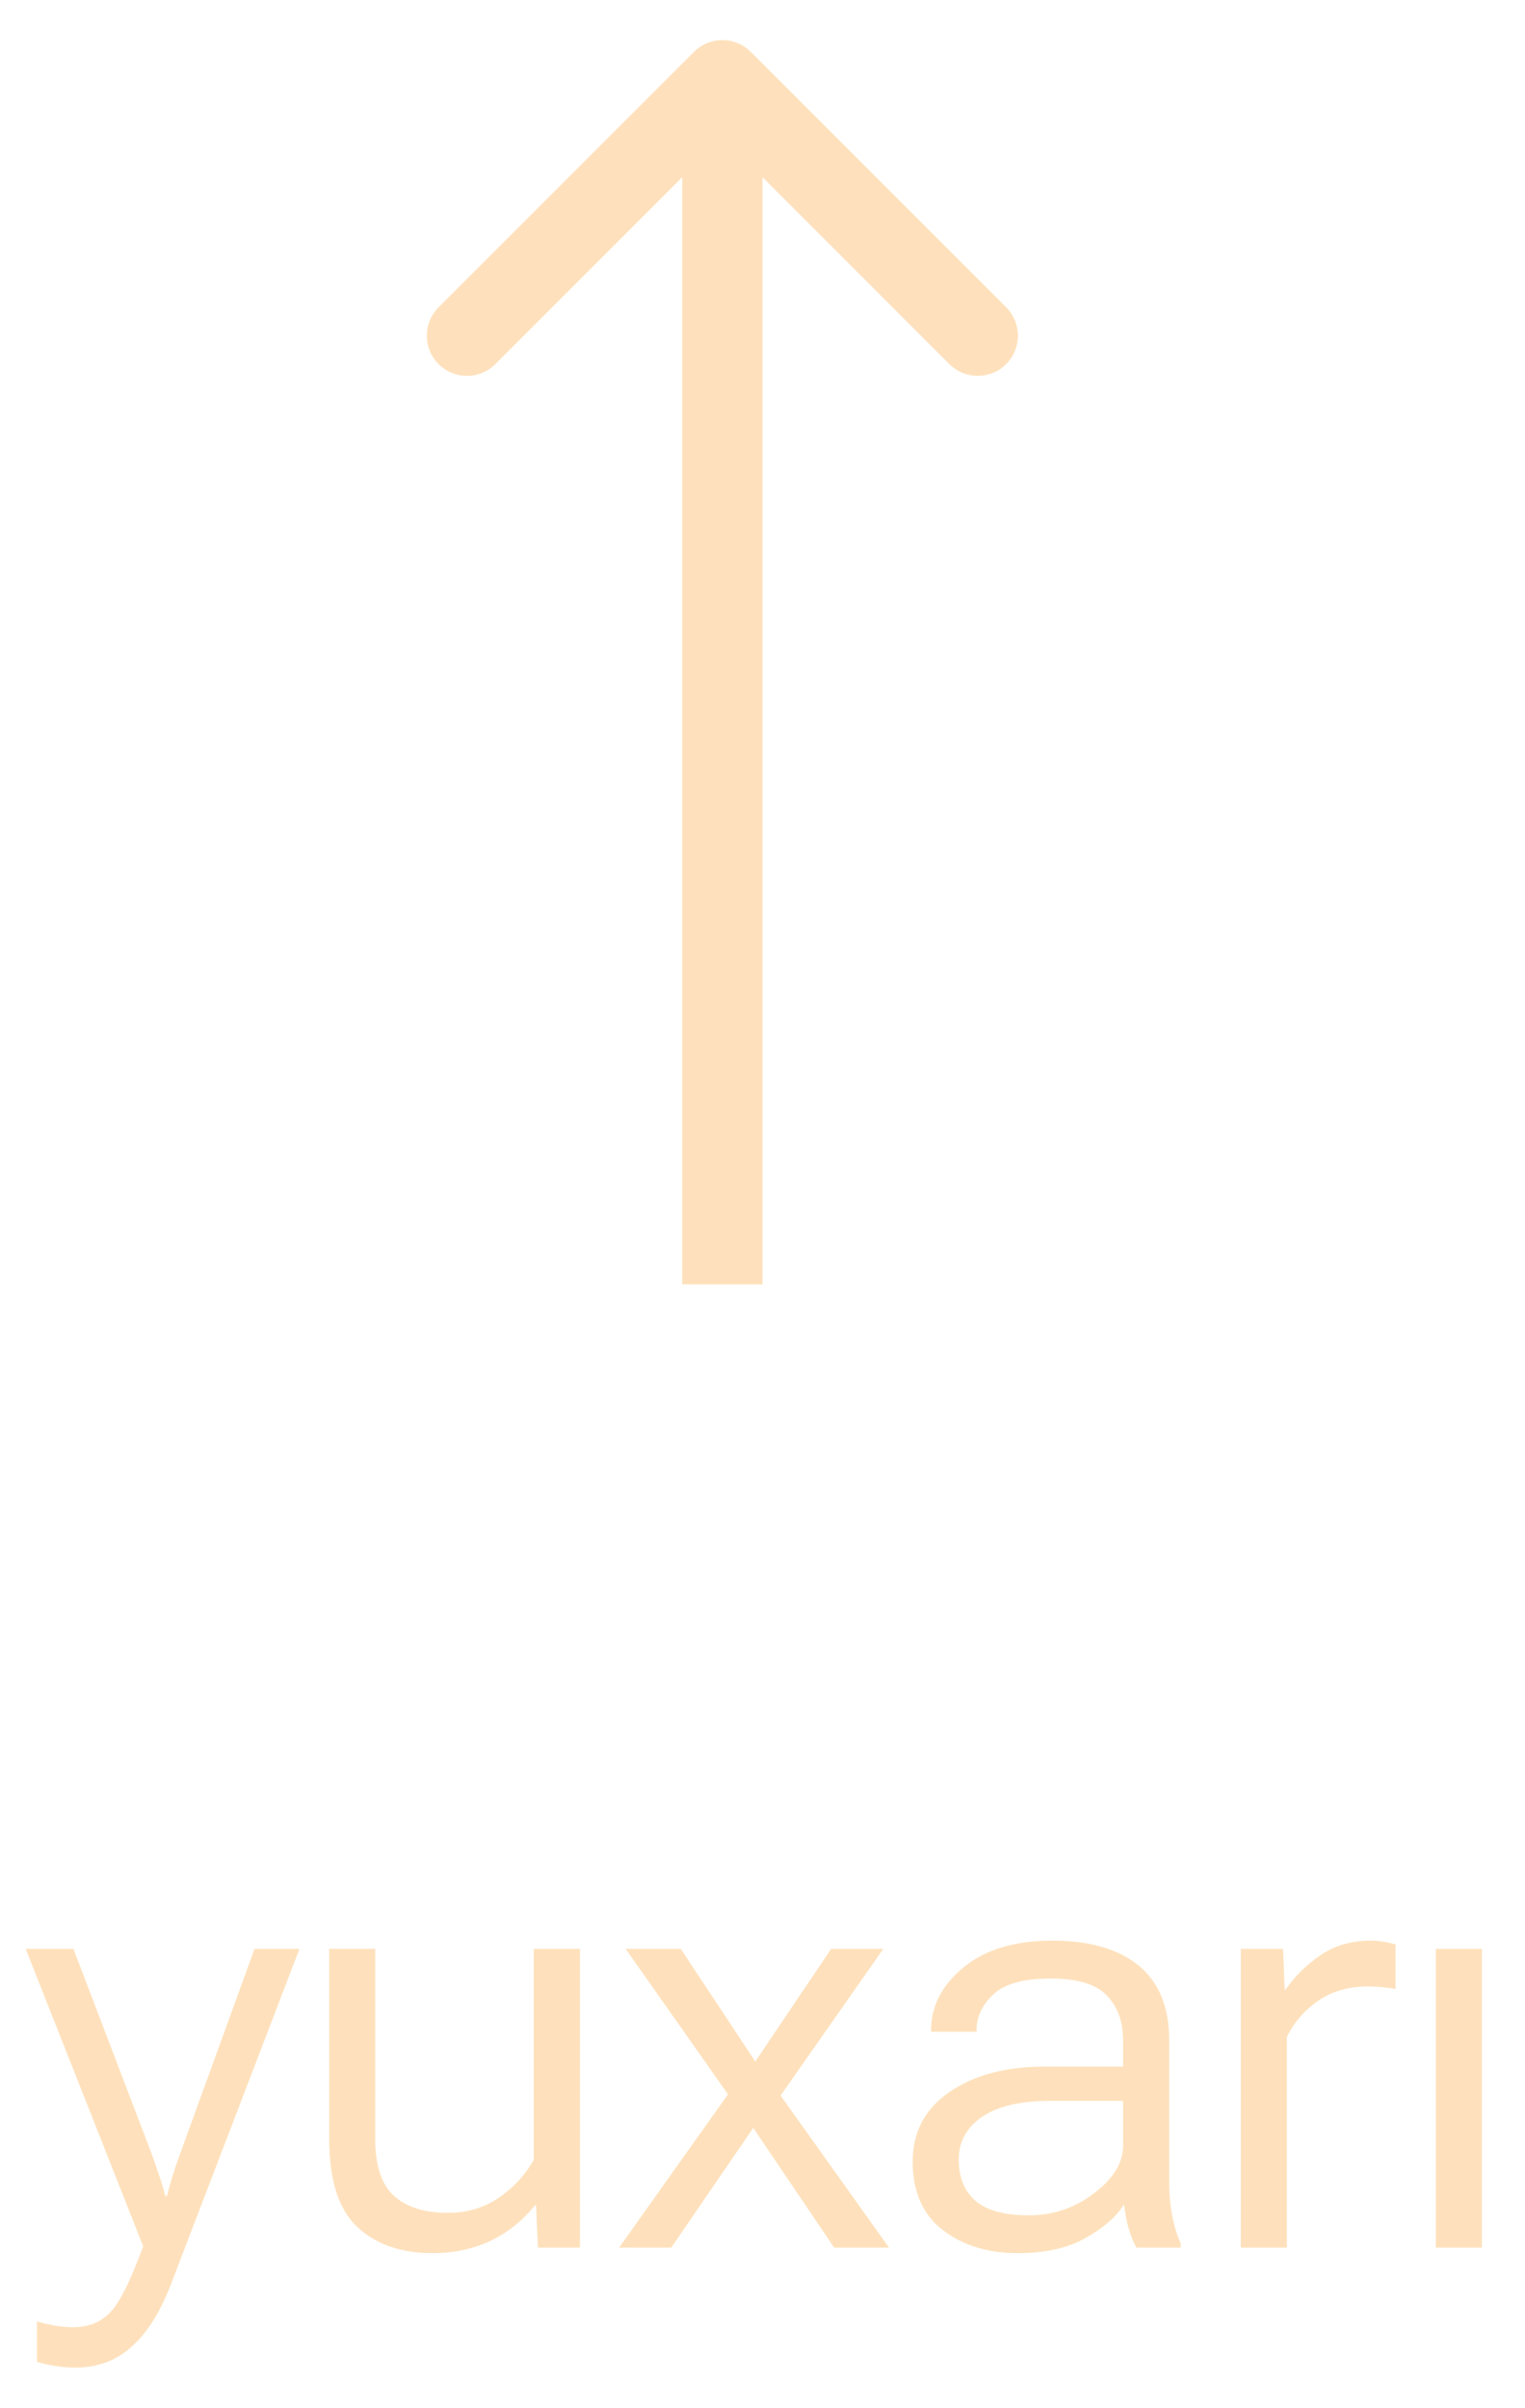 <?xml version="1.0" encoding="UTF-8"?> <svg xmlns="http://www.w3.org/2000/svg" width="19" height="30" viewBox="0 0 19 30" fill="none"> <path d="M0.46 29.422V28.919C0.533 28.94 0.608 28.957 0.686 28.971C0.763 28.984 0.839 28.991 0.911 28.991C1.094 28.991 1.243 28.934 1.359 28.82C1.478 28.709 1.619 28.431 1.783 27.986V27.98L0.32 24.278H0.915L1.882 26.811C1.916 26.904 1.948 26.996 1.978 27.087C2.01 27.176 2.037 27.266 2.06 27.357H2.08C2.103 27.266 2.128 27.176 2.156 27.087C2.185 26.996 2.217 26.904 2.251 26.811L3.171 24.278H3.731L2.121 28.479C1.989 28.816 1.827 29.069 1.636 29.237C1.447 29.408 1.214 29.494 0.939 29.494C0.85 29.494 0.767 29.487 0.689 29.473C0.612 29.462 0.535 29.445 0.46 29.422ZM4.101 26.64V24.278H4.675V26.646C4.675 26.975 4.752 27.21 4.907 27.354C5.064 27.495 5.288 27.566 5.577 27.566C5.819 27.566 6.029 27.504 6.209 27.381C6.392 27.258 6.539 27.1 6.65 26.906V24.278H7.225V28H6.702L6.678 27.47H6.667C6.512 27.664 6.327 27.812 6.11 27.915C5.896 28.017 5.656 28.068 5.389 28.068C4.995 28.068 4.682 27.959 4.449 27.74C4.217 27.521 4.101 27.155 4.101 26.64ZM7.713 28L9.17 25.949L9.238 25.936L10.355 24.278H11.005L9.617 26.26L9.545 26.274L8.363 28H7.713ZM7.795 24.278H8.482L9.583 25.942L9.621 25.959L11.077 28H10.393L9.224 26.27L9.183 26.25L7.795 24.278ZM11.371 26.93C11.371 26.559 11.525 26.268 11.832 26.059C12.14 25.849 12.534 25.744 13.015 25.744H13.992V25.413C13.992 25.185 13.925 25 13.791 24.859C13.656 24.718 13.423 24.647 13.09 24.647C12.757 24.647 12.52 24.712 12.379 24.842C12.238 24.972 12.167 25.122 12.167 25.293V25.31H11.6V25.293C11.6 24.992 11.734 24.731 12.003 24.51C12.272 24.287 12.641 24.175 13.111 24.175C13.575 24.175 13.934 24.279 14.187 24.486C14.44 24.694 14.567 25.002 14.567 25.413V27.18C14.567 27.328 14.579 27.468 14.604 27.6C14.629 27.73 14.665 27.845 14.71 27.945V28H14.16C14.123 27.939 14.09 27.858 14.061 27.757C14.033 27.657 14.015 27.558 14.006 27.46C13.908 27.615 13.747 27.755 13.524 27.88C13.303 28.006 13.021 28.068 12.677 28.068C12.305 28.068 11.994 27.971 11.743 27.778C11.495 27.584 11.371 27.302 11.371 26.93ZM11.945 26.903C11.945 27.122 12.014 27.293 12.153 27.416C12.293 27.536 12.514 27.597 12.817 27.597C13.12 27.597 13.391 27.506 13.63 27.323C13.872 27.139 13.992 26.943 13.992 26.735V26.171H13.09C12.71 26.171 12.424 26.239 12.232 26.373C12.041 26.505 11.945 26.682 11.945 26.903ZM15.459 28V24.278H15.985L16.006 24.784H16.019C16.129 24.622 16.271 24.481 16.447 24.36C16.624 24.237 16.836 24.175 17.082 24.175C17.139 24.175 17.198 24.181 17.257 24.192C17.318 24.204 17.361 24.214 17.387 24.223V24.777C17.337 24.768 17.283 24.761 17.226 24.756C17.171 24.75 17.11 24.746 17.041 24.746C16.8 24.746 16.593 24.806 16.419 24.927C16.248 25.048 16.12 25.197 16.033 25.375V28H15.459ZM17.889 28V24.278H18.463V28H17.889Z" fill="#FEE1BC"></path> <path d="M9.354 0.646C9.158 0.451 8.842 0.451 8.646 0.646L5.464 3.828C5.269 4.024 5.269 4.34 5.464 4.536C5.66 4.731 5.976 4.731 6.172 4.536L9 1.707L11.828 4.536C12.024 4.731 12.34 4.731 12.536 4.536C12.731 4.34 12.731 4.024 12.536 3.828L9.354 0.646ZM9.5 16L9.5 1L8.5 1L8.5 16L9.5 16Z" fill="#FEE1BC"></path> </svg> 